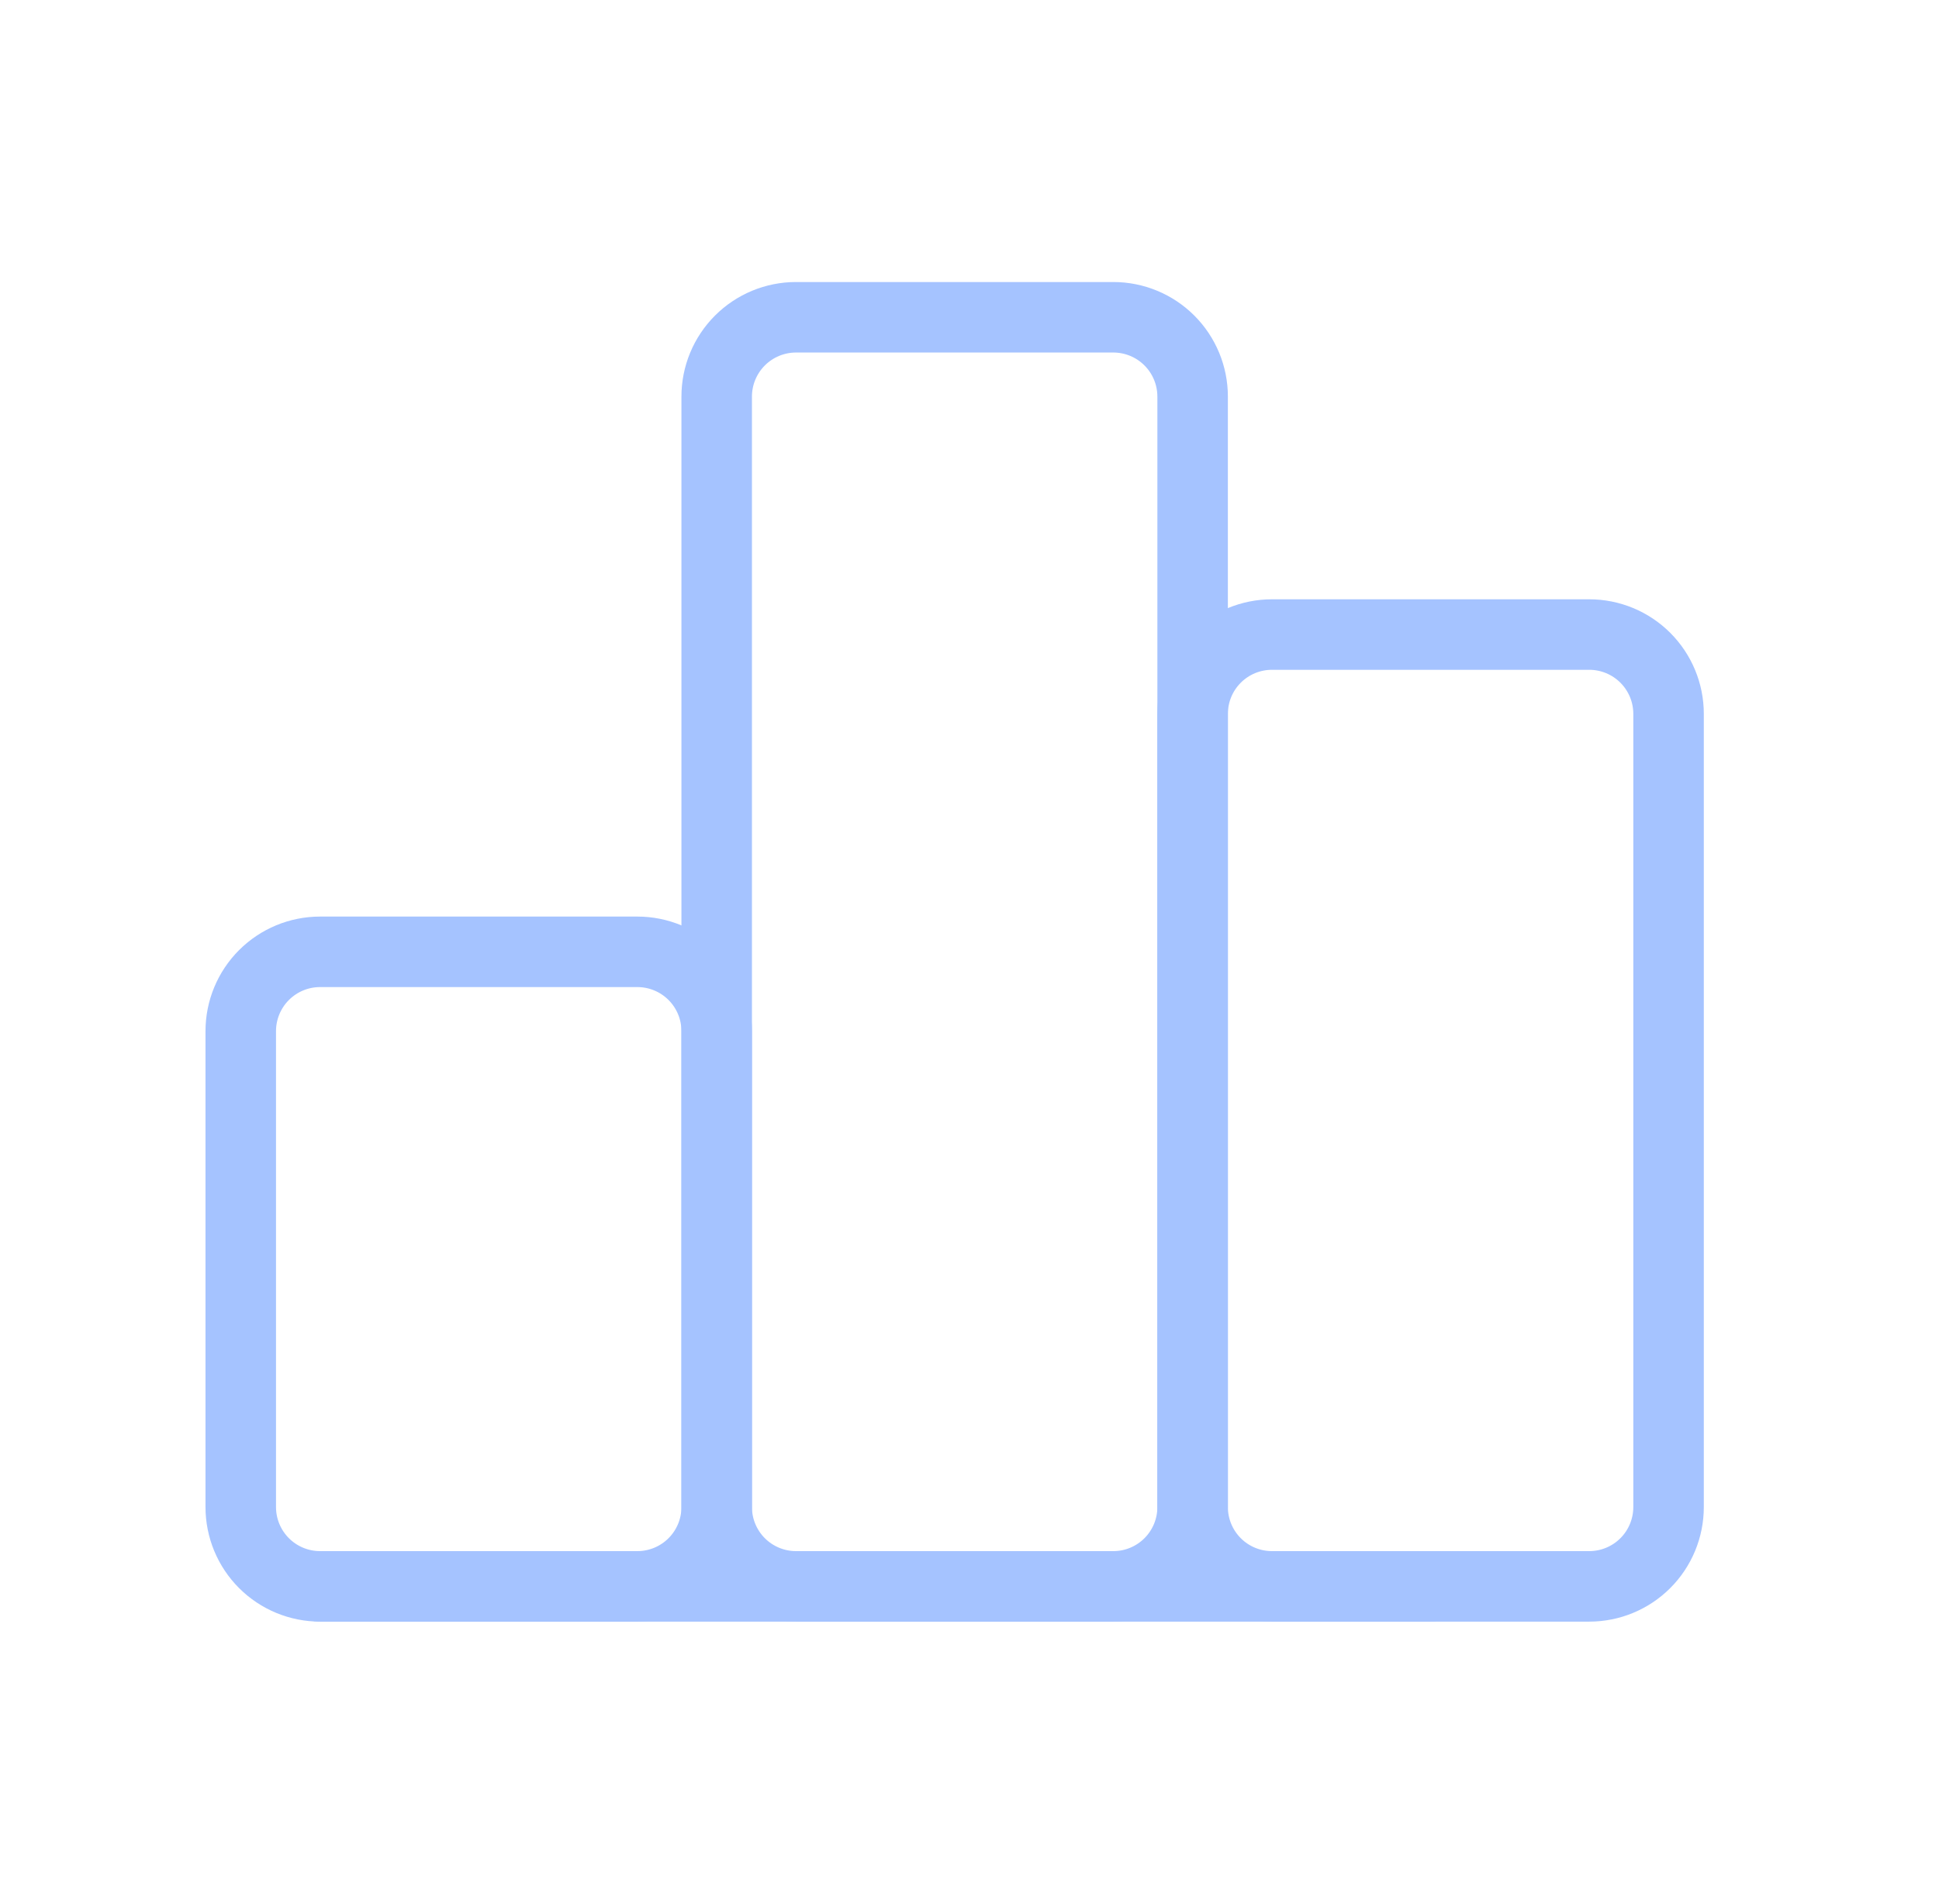 <svg width="55" height="54" viewBox="0 0 55 54" fill="none" xmlns="http://www.w3.org/2000/svg">
<g clip-path="url(#clip0_1_386)">
<path d="M6.829 29.25C6.829 28.653 7.066 28.081 7.488 27.659C7.91 27.237 8.482 27 9.079 27H18.079C18.676 27 19.248 27.237 19.67 27.659C20.092 28.081 20.329 28.653 20.329 29.25V42.75C20.329 43.347 20.092 43.919 19.67 44.341C19.248 44.763 18.676 45 18.079 45H9.079C8.482 45 7.91 44.763 7.488 44.341C7.066 43.919 6.829 43.347 6.829 42.75V29.25Z" stroke="#A5C3FF" stroke-width="2" stroke-linecap="round" stroke-linejoin="round"/>
<path d="M33.829 20.25C33.829 19.653 34.066 19.081 34.488 18.659C34.91 18.237 35.482 18 36.079 18H45.079C45.676 18 46.248 18.237 46.67 18.659C47.092 19.081 47.329 19.653 47.329 20.25V42.75C47.329 43.347 47.092 43.919 46.67 44.341C46.248 44.763 45.676 45 45.079 45H36.079C35.482 45 34.91 44.763 34.488 44.341C34.066 43.919 33.829 43.347 33.829 42.75V20.25Z" stroke="#A5C3FF" stroke-width="2" stroke-linecap="round" stroke-linejoin="round"/>
<path d="M20.329 11.25C20.329 10.653 20.566 10.081 20.988 9.659C21.41 9.237 21.982 9 22.579 9H31.579C32.176 9 32.748 9.237 33.17 9.659C33.592 10.081 33.829 10.653 33.829 11.25V42.75C33.829 43.347 33.592 43.919 33.17 44.341C32.748 44.763 32.176 45 31.579 45H22.579C21.982 45 21.41 44.763 20.988 44.341C20.566 43.919 20.329 43.347 20.329 42.75V11.25Z" stroke="#A5C3FF" stroke-width="2" stroke-linecap="round" stroke-linejoin="round"/>
<path d="M9.079 45H40.579" stroke="#A5C3FF" stroke-width="2" stroke-linecap="round" stroke-linejoin="round"/>
</g>
<defs>
<clipPath id="clip0_1_386">
<rect width="54" height="54" fill="white" transform="translate(0.079)"/>
</clipPath>
</defs>
</svg>
